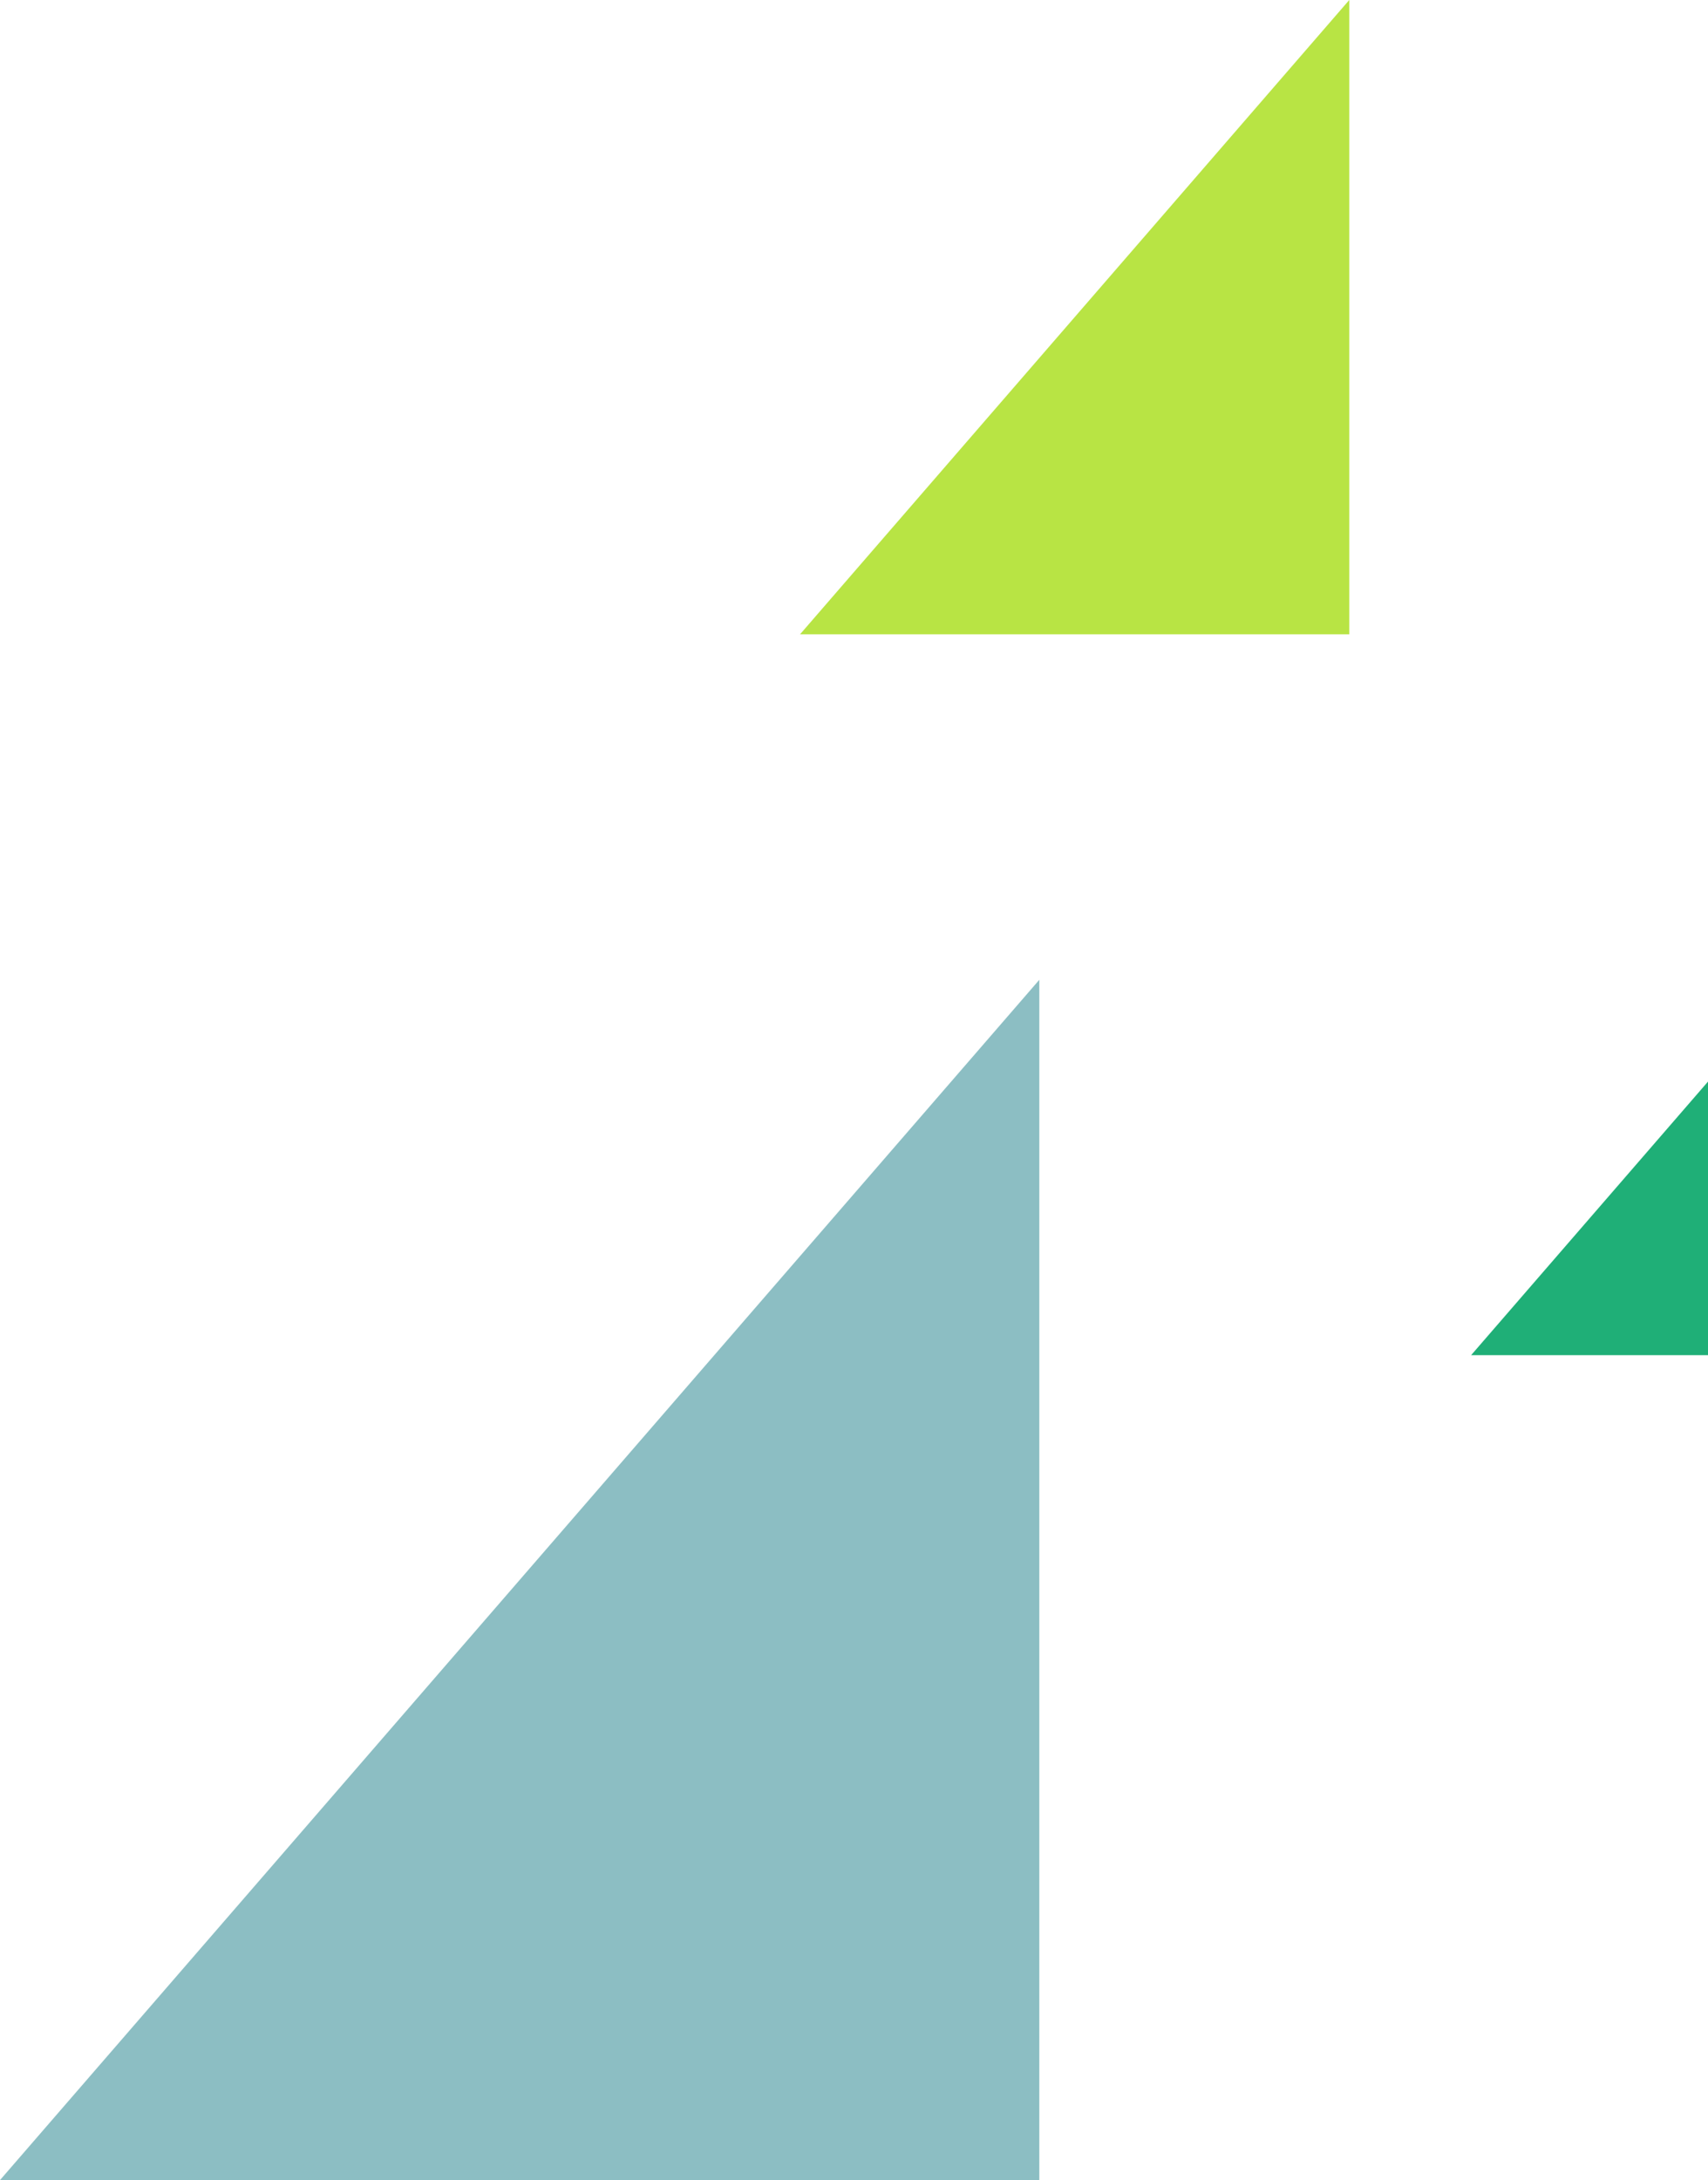 <svg xmlns="http://www.w3.org/2000/svg" id="_&#x30EC;&#x30A4;&#x30E4;&#x30FC;_2" viewBox="0 0 143.55 183.12"><defs><style>.cls-1{fill:#1faf77;}.cls-2{fill:#b8e444;}.cls-3{fill:#8cbec3;}</style></defs><g id="design"><polygon class="cls-2" points="67.24 53.28 113.4 53.28 113.4 0 67.24 53.28"></polygon><polygon class="cls-3" points="0 183.12 87.35 183.12 87.35 82.3 0 183.12"></polygon><polygon class="cls-1" points="123.64 113.83 143.55 113.83 143.55 90.85 123.64 113.83"></polygon></g></svg>